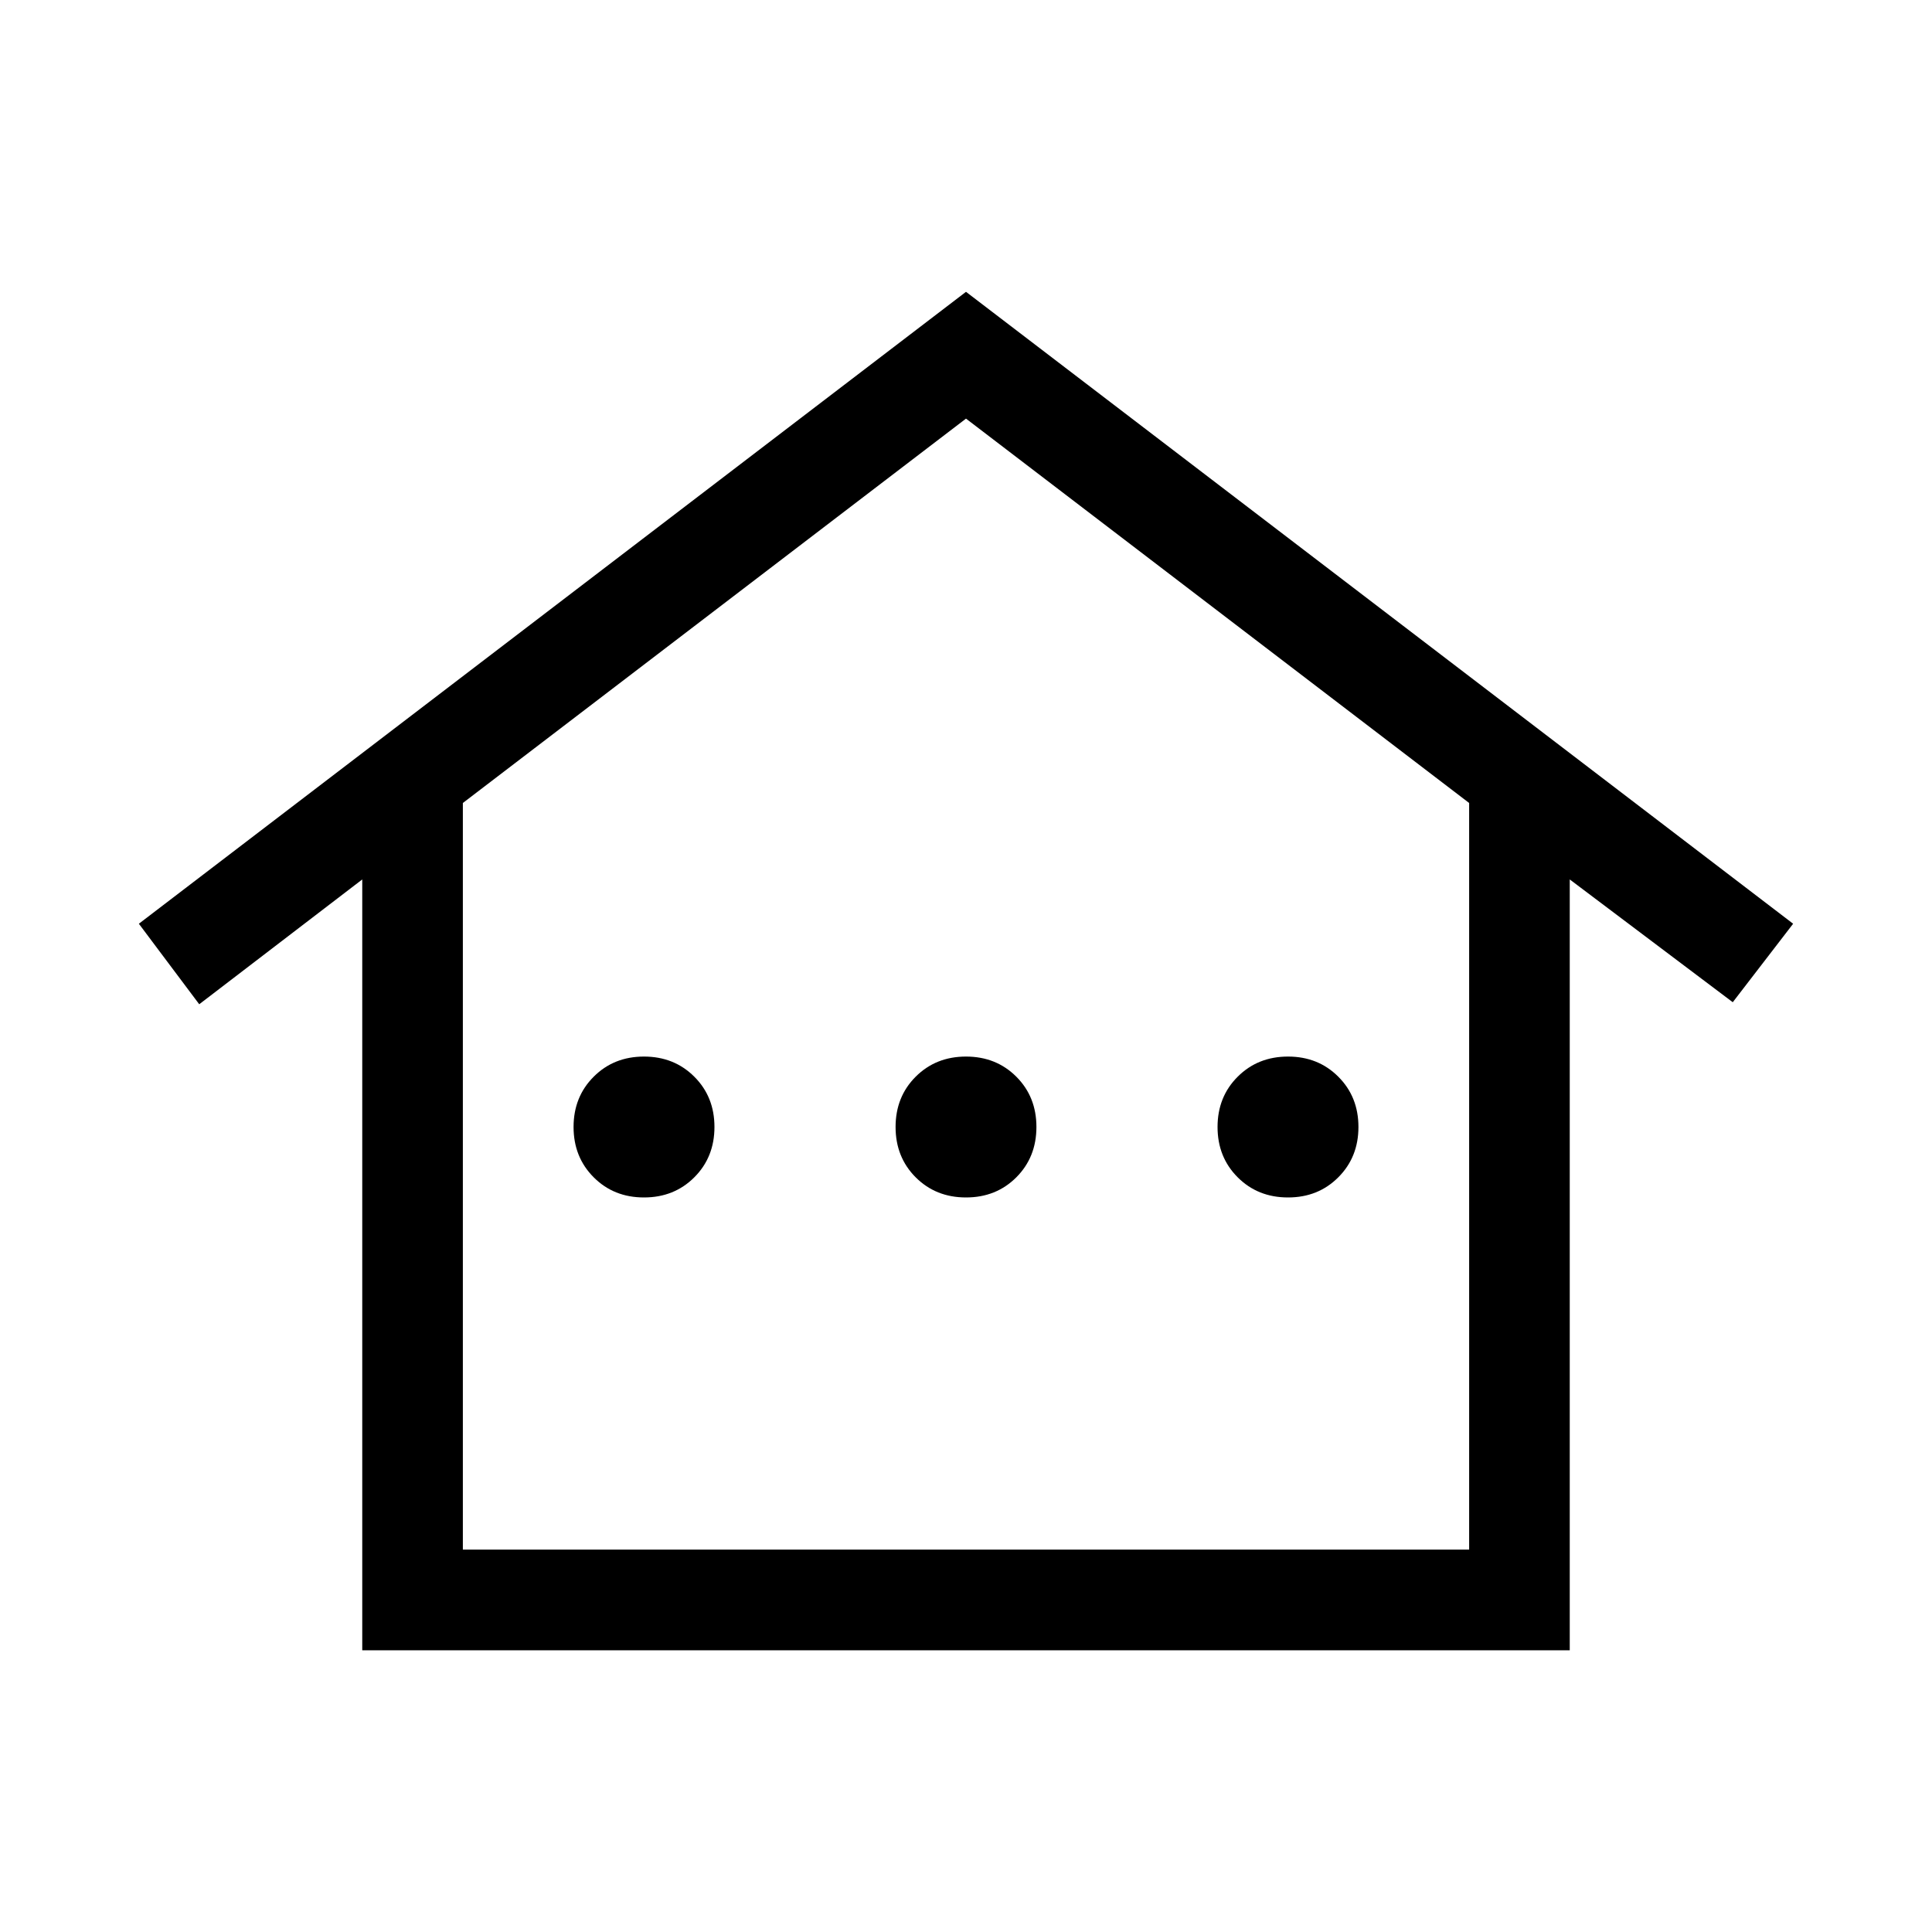 <svg xmlns="http://www.w3.org/2000/svg" height="40" width="40"><path d="M7.5 34.167V18.208l-3.375 2.584-1.25-1.667L20 6.042l17.125 13.083-1.25 1.625-3.375-2.542v15.959Zm2.083-2.084h20.834V16.625L20 8.667 9.583 16.625Zm0 0h20.834H9.583Zm3.75-7.291q-.625 0-1.041-.417-.417-.417-.417-1.042t.417-1.041q.416-.417 1.041-.417t1.042.417q.417.416.417 1.041t-.417 1.042q-.417.417-1.042.417Zm6.667 0q-.625 0-1.042-.417-.416-.417-.416-1.042t.416-1.041q.417-.417 1.042-.417t1.042.417q.416.416.416 1.041t-.416 1.042q-.417.417-1.042.417Zm6.667 0q-.625 0-1.042-.417-.417-.417-.417-1.042t.417-1.041q.417-.417 1.042-.417t1.041.417q.417.416.417 1.041t-.417 1.042q-.416.417-1.041.417Z"/></svg>